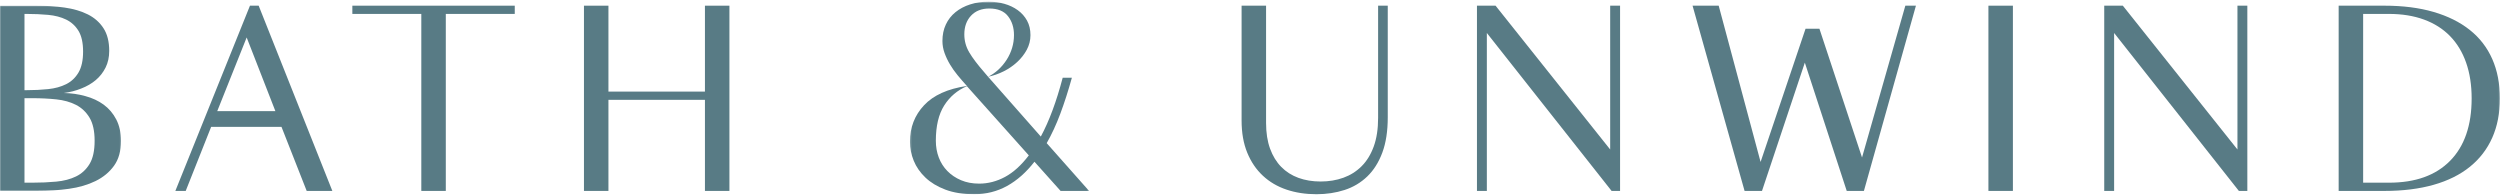 <?xml version="1.0" encoding="UTF-8"?>
<svg width="1487px" height="116px" viewBox="0 0 1487 116" version="1.1" xmlns="http://www.w3.org/2000/svg" xmlns:xlink="http://www.w3.org/1999/xlink">
    <!-- Generator: Sketch 63.1 (92452) - https://sketch.com -->
    <title>LOGO SLATE GREENvector</title>
    <defs>
        <polygon id="path-1" points="0 0.86 71.96 0.86 71.96 111.04 0 111.04"></polygon>
        <polygon id="path-3" points="0.237 0.48 106.778 0.48 106.778 115 0.237 115"></polygon>
        <polygon id="path-5" points="0 115.52 1486.935 115.52 1486.935 1 0 1"></polygon>
    </defs>
    <g id="LOGO-SLATE-GREEN" stroke="none" stroke-width="1" fill="none" fill-rule="evenodd">
        <g id="Group-23">
            <g id="Group-3" transform="translate(0, 2.52)">
                <mask id="mask-2" fill="white">
                    <use xlink:href="#path-1"></use>
                </mask>
                <g id="Clip-2"></g>
                <path d="M19.18,106.14 C24.22,106.14 28.98,105.93 33.46,105.51 C37.94,105.09 41.86,104.064 45.22,102.43 C48.58,100.798 51.262,98.324 53.27,95.01 C55.276,91.698 56.28,87.1 56.28,81.22 C56.28,75.434 55.276,70.86 53.27,67.5 C51.262,64.14 48.58,61.598 45.22,59.87 C41.86,58.144 37.94,57.048 33.46,56.58 C28.98,56.114 24.22,55.88 19.18,55.88 L14.56,55.88 L14.56,106.14 L19.18,106.14 Z M14.56,5.76 L14.56,51.12 L15.82,51.12 C20.3,51.12 24.57,50.91 28.63,50.49 C32.69,50.07 36.26,49.09 39.34,47.55 C42.42,46.01 44.87,43.7 46.69,40.62 C48.51,37.54 49.42,33.388 49.42,28.16 C49.42,22.934 48.51,18.828 46.69,15.84 C44.87,12.854 42.42,10.614 39.34,9.12 C36.26,7.628 32.69,6.694 28.63,6.32 C24.57,5.948 20.3,5.76 15.82,5.76 L14.56,5.76 Z M21.56,0.86 C27.532,0.86 33.156,1.234 38.43,1.98 C43.701,2.728 48.3,4.08 52.22,6.04 C56.14,8 59.242,10.73 61.53,14.23 C63.816,17.73 64.96,22.234 64.96,27.74 C64.96,31.474 64.236,34.788 62.79,37.68 C61.342,40.574 59.406,43.048 56.98,45.1 C54.552,47.154 51.66,48.834 48.3,50.14 C45.032,51.448 41.58,52.334 37.94,52.8 C42.42,52.894 46.666,53.5 50.68,54.62 C54.88,55.74 58.542,57.444 61.67,59.73 C64.796,62.018 67.292,64.958 69.16,68.55 C71.026,72.144 71.96,76.414 71.96,81.36 C71.96,87.334 70.582,92.234 67.83,96.06 C65.076,99.888 61.411,102.92 56.84,105.16 C52.266,107.4 46.992,108.94 41.02,109.78 C35.046,110.62 28.792,111.04 22.26,111.04 L-0,111.04 L-0,0.86 L21.56,0.86 Z" id="Fill-1" fill="#587B85" mask="url(#mask-2)"></path>
            </g>
            <path d="M129.219,66.1 L163.799,66.1 L146.719,22.28 L129.219,66.1 Z M148.679,3.38 L153.859,3.38 L197.679,113.56 L182.419,113.56 L167.439,75.48 L125.579,75.48 L110.459,113.56 L104.299,113.56 L148.679,3.38 Z" id="Fill-4" fill="#587B85"></path>
            <polygon id="Fill-6" fill="#587B85" points="265.159 8.28 265.159 113.56 250.598 113.56 250.598 8.28 209.579 8.28 209.579 3.38 306.179 3.38 306.179 8.28"></polygon>
            <polygon id="Fill-8" fill="#587B85" points="419.299 59.38 361.899 59.38 361.899 113.56 347.339 113.56 347.339 3.38 361.899 3.38 361.899 54.48 419.299 54.48 419.299 3.38 433.859 3.38 433.859 113.56 419.299 113.56"></polygon>
            <g id="Group-12" transform="translate(541, 0.52)">
                <mask id="mask-4" fill="white">
                    <use xlink:href="#path-3"></use>
                </mask>
                <g id="Clip-11"></g>
                <path d="M41.398,108.7 C46.718,108.7 51.849,107.37 56.797,104.71 C61.743,102.05 66.457,97.78 70.938,91.9 L34.117,50.74 C28.424,53.168 23.919,56.994 20.608,62.22 C17.294,67.448 15.637,74.448 15.637,83.22 C15.637,86.768 16.22,90.08 17.387,93.16 C18.553,96.24 20.258,98.924 22.497,101.21 C24.738,103.498 27.444,105.318 30.617,106.67 C33.789,108.024 37.383,108.7 41.398,108.7 M32.578,19.94 C32.578,23.768 33.557,27.338 35.517,30.65 C37.477,33.964 40.419,37.86 44.337,42.34 L46.718,45.14 L78.078,80.7 C83.023,71.554 87.364,59.888 91.097,45.7 L96.558,45.7 C94.409,53.448 92.124,60.564 89.698,67.05 C87.269,73.538 84.564,79.394 81.578,84.62 L106.778,113.04 L89.838,113.04 L74.297,95.68 C69.35,102.028 63.913,106.834 57.987,110.1 C52.059,113.366 45.55,115 38.458,115 C31.829,115 26.113,114.09 21.308,112.27 C16.5,110.45 12.534,108.048 9.408,105.06 C6.279,102.074 3.97,98.738 2.478,95.05 C0.984,91.364 0.237,87.608 0.237,83.78 C0.237,75.288 3.038,68.054 8.637,62.08 C14.238,56.108 22.73,52.28 34.117,50.6 L33.977,50.46 C32.109,48.408 30.314,46.33 28.587,44.23 C26.86,42.13 25.343,39.984 24.038,37.79 C22.73,35.598 21.657,33.334 20.817,31 C19.977,28.668 19.558,26.288 19.558,23.86 C19.558,20.22 20.233,16.954 21.587,14.06 C22.939,11.168 24.854,8.718 27.328,6.71 C29.799,4.704 32.718,3.164 36.078,2.09 C39.438,1.018 43.078,0.48 46.998,0.48 C50.264,0.48 53.389,0.9 56.377,1.74 C59.364,2.58 62.023,3.84 64.358,5.52 C66.689,7.2 68.534,9.278 69.888,11.75 C71.24,14.224 71.918,17.094 71.918,20.36 C71.918,23.44 71.194,26.334 69.748,29.04 C68.299,31.748 66.388,34.198 64.007,36.39 C61.627,38.584 58.944,40.428 55.958,41.92 C52.969,43.414 49.889,44.488 46.718,45.14 C48.958,44.02 51.01,42.598 52.877,40.87 C54.743,39.144 56.377,37.184 57.778,34.99 C59.178,32.798 60.249,30.464 60.998,27.99 C61.743,25.518 62.117,22.974 62.117,20.36 C62.117,15.88 60.928,12.124 58.547,9.09 C56.169,6.058 52.458,4.54 47.419,4.54 C42.843,4.54 39.227,5.964 36.568,8.81 C33.907,11.658 32.578,15.368 32.578,19.94" id="Fill-10" fill="#587B85" mask="url(#mask-4)"></path>
            </g>
            <path d="M753.058,3.38 L753.058,73.1 C753.058,78.98 753.85,84.09 755.438,88.43 C757.024,92.77 759.24,96.388 762.088,99.28 C764.934,102.174 768.34,104.344 772.308,105.79 C776.274,107.238 780.684,107.96 785.537,107.96 C790.39,107.96 794.894,107.214 799.048,105.72 C803.2,104.228 806.818,101.94 809.898,98.86 C812.978,95.78 815.38,91.86 817.108,87.1 C818.833,82.34 819.698,76.694 819.698,70.16 L819.698,3.38 L825.438,3.38 L825.438,69.74 C825.438,77.954 824.364,84.954 822.218,90.74 C820.07,96.528 817.083,101.264 813.258,104.95 C809.43,108.638 804.928,111.32 799.747,113 C794.568,114.68 788.99,115.52 783.018,115.52 C776.578,115.52 770.65,114.61 765.238,112.79 C759.824,110.97 755.134,108.218 751.168,104.53 C747.2,100.844 744.098,96.27 741.858,90.81 C739.618,85.35 738.497,78.98 738.497,71.7 L738.497,3.38 L753.058,3.38 Z" id="Fill-13" fill="#587B85"></path>
            <polygon id="Fill-15" fill="#587B85" points="963.616 3.38 963.616 113.56 958.576 113.56 884.376 19.62 884.376 113.56 878.496 113.56 878.496 3.38 889.555 3.38 957.735 88.92 957.735 3.38"></polygon>
            <polygon id="Fill-17" fill="#587B85" points="1139.596 3.38 1108.656 113.56 1098.436 113.56 1073.516 37.26 1048.035 113.56 1037.675 113.56 1006.736 3.38 1022.276 3.38 1047.196 96.34 1073.936 17.1 1082.196 17.1 1107.535 93.68 1133.295 3.38"></polygon>
            <mask id="mask-6" fill="white">
                <use xlink:href="#path-5"></use>
            </mask>
            <g id="Clip-20"></g>
            <polygon id="Fill-19" fill="#587B85" mask="url(#mask-6)" points="1182.714 113.56 1197.274 113.56 1197.274 3.38 1182.714 3.38"></polygon>
            <polygon id="Fill-21" fill="#587B85" mask="url(#mask-6)" points="1336.716 3.38 1336.716 113.56 1331.676 113.56 1257.476 19.62 1257.476 113.56 1251.596 113.56 1251.596 3.38 1262.655 3.38 1330.835 88.92 1330.835 3.38"></polygon>
            <path d="M1405.595,8.28 L1405.595,108.66 L1420.995,108.66 C1436.675,108.66 1448.785,104.32 1457.325,95.64 C1465.866,86.96 1470.135,74.594 1470.135,58.54 C1470.135,50.608 1469.037,43.514 1466.845,37.26 C1464.651,31.008 1461.455,25.734 1457.255,21.44 C1453.055,17.148 1447.897,13.88 1441.785,11.64 C1435.671,9.4 1428.741,8.28 1420.995,8.28 L1405.595,8.28 Z M1418.335,3.38 C1429.255,3.38 1438.961,4.618 1447.455,7.09 C1455.947,9.564 1463.135,13.134 1469.015,17.8 C1474.895,22.468 1479.351,28.23 1482.385,35.09 C1485.417,41.95 1486.935,49.768 1486.935,58.54 C1486.935,67.314 1485.417,75.108 1482.385,81.92 C1479.351,88.734 1474.917,94.498 1469.085,99.21 C1463.251,103.924 1456.065,107.494 1447.525,109.92 C1438.986,112.348 1429.255,113.56 1418.335,113.56 L1391.035,113.56 L1391.035,3.38 L1418.335,3.38 Z" id="Fill-22" fill="#587B85" mask="url(#mask-6)"></path>
        </g>
    </g>
</svg>